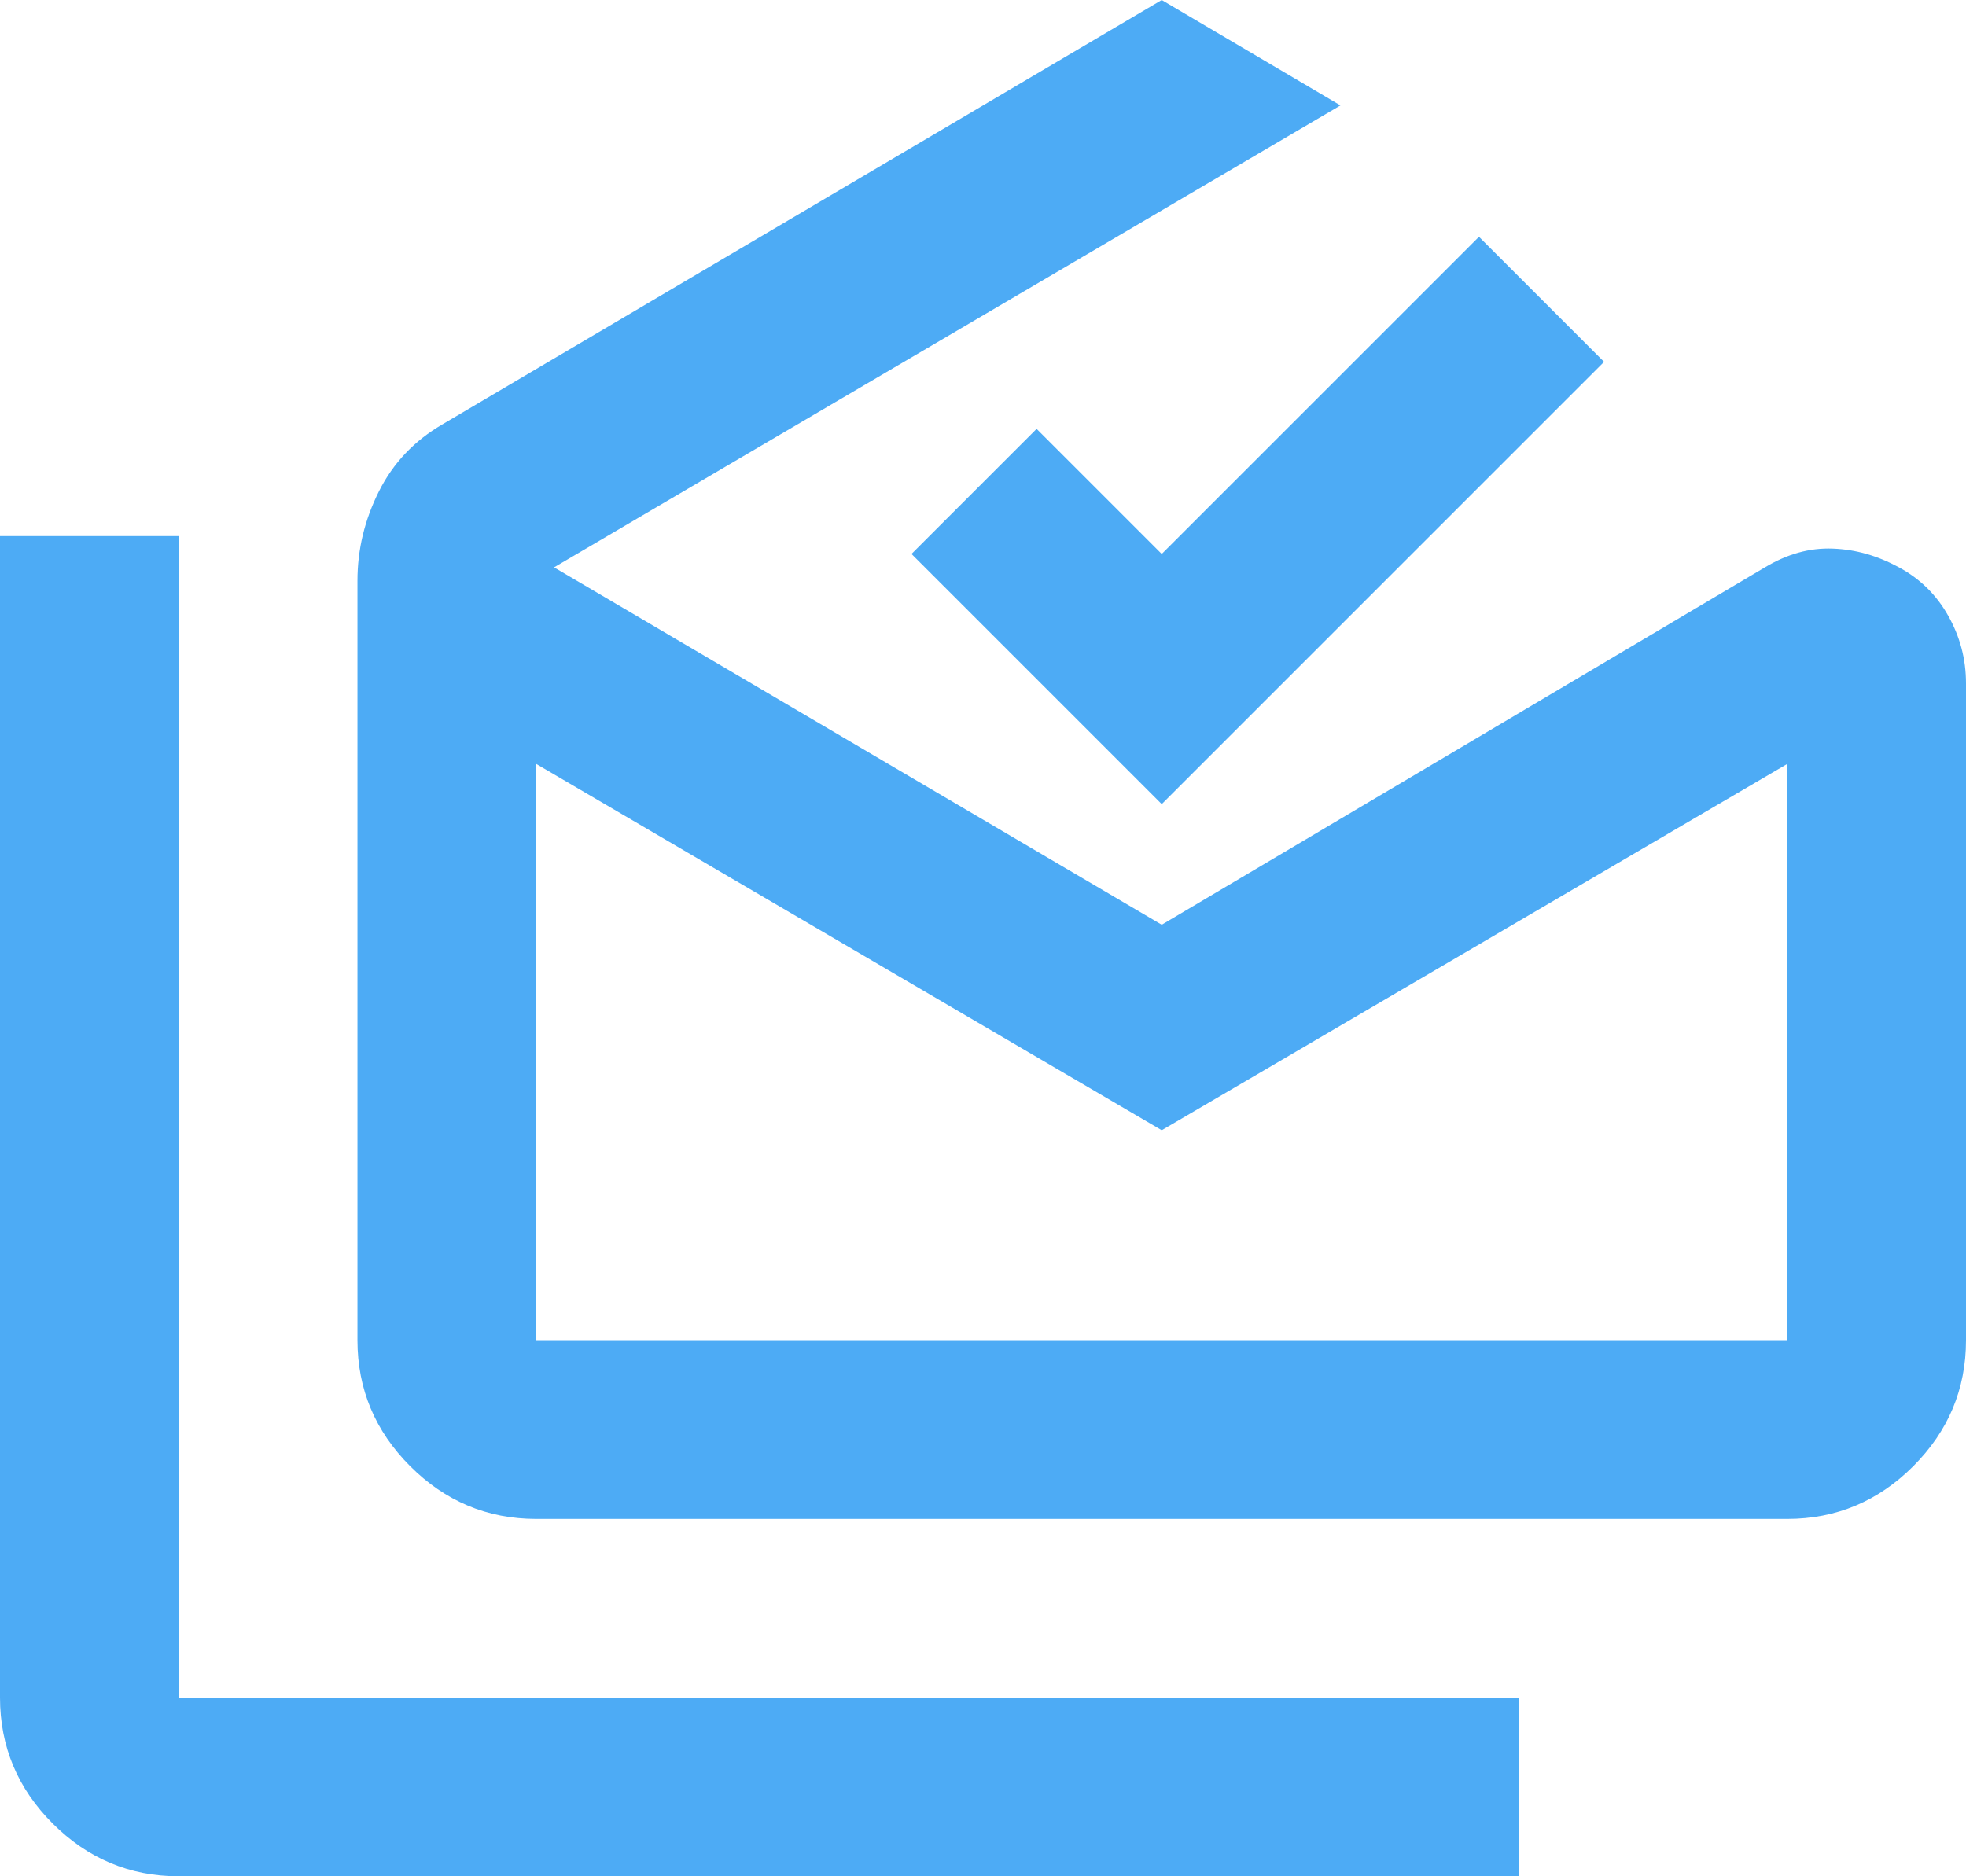 <svg xmlns="http://www.w3.org/2000/svg" data-name="Layer 2" viewBox="0 0 22 21"><path fill="#4dabf5" d="M2 21c-.55 0-1.02-.2-1.41-.59C.2 20.02 0 19.55 0 19V6h2v13h15v2H2zm11-8.35-7-4.1V15h14V8.55l-7 4.1zM6 17c-.55 0-1.02-.2-1.41-.59C4.2 16.02 4 15.55 4 15V6.5c0-.35.08-.68.24-1s.4-.57.71-.75L13 0l2 1.18-8.8 5.17 6.8 4 6.75-4c.25-.15.5-.22.76-.21s.5.08.74.21.42.31.55.54.2.48.2.76V15c0 .55-.2 1.02-.59 1.41-.39.39-.86.59-1.41.59H6zm7-8-2.8-2.8 1.4-1.4L13 6.2l3.55-3.55 1.4 1.4L13 9zm0 6h7H6h7z" data-name="Layer 1"/></svg>